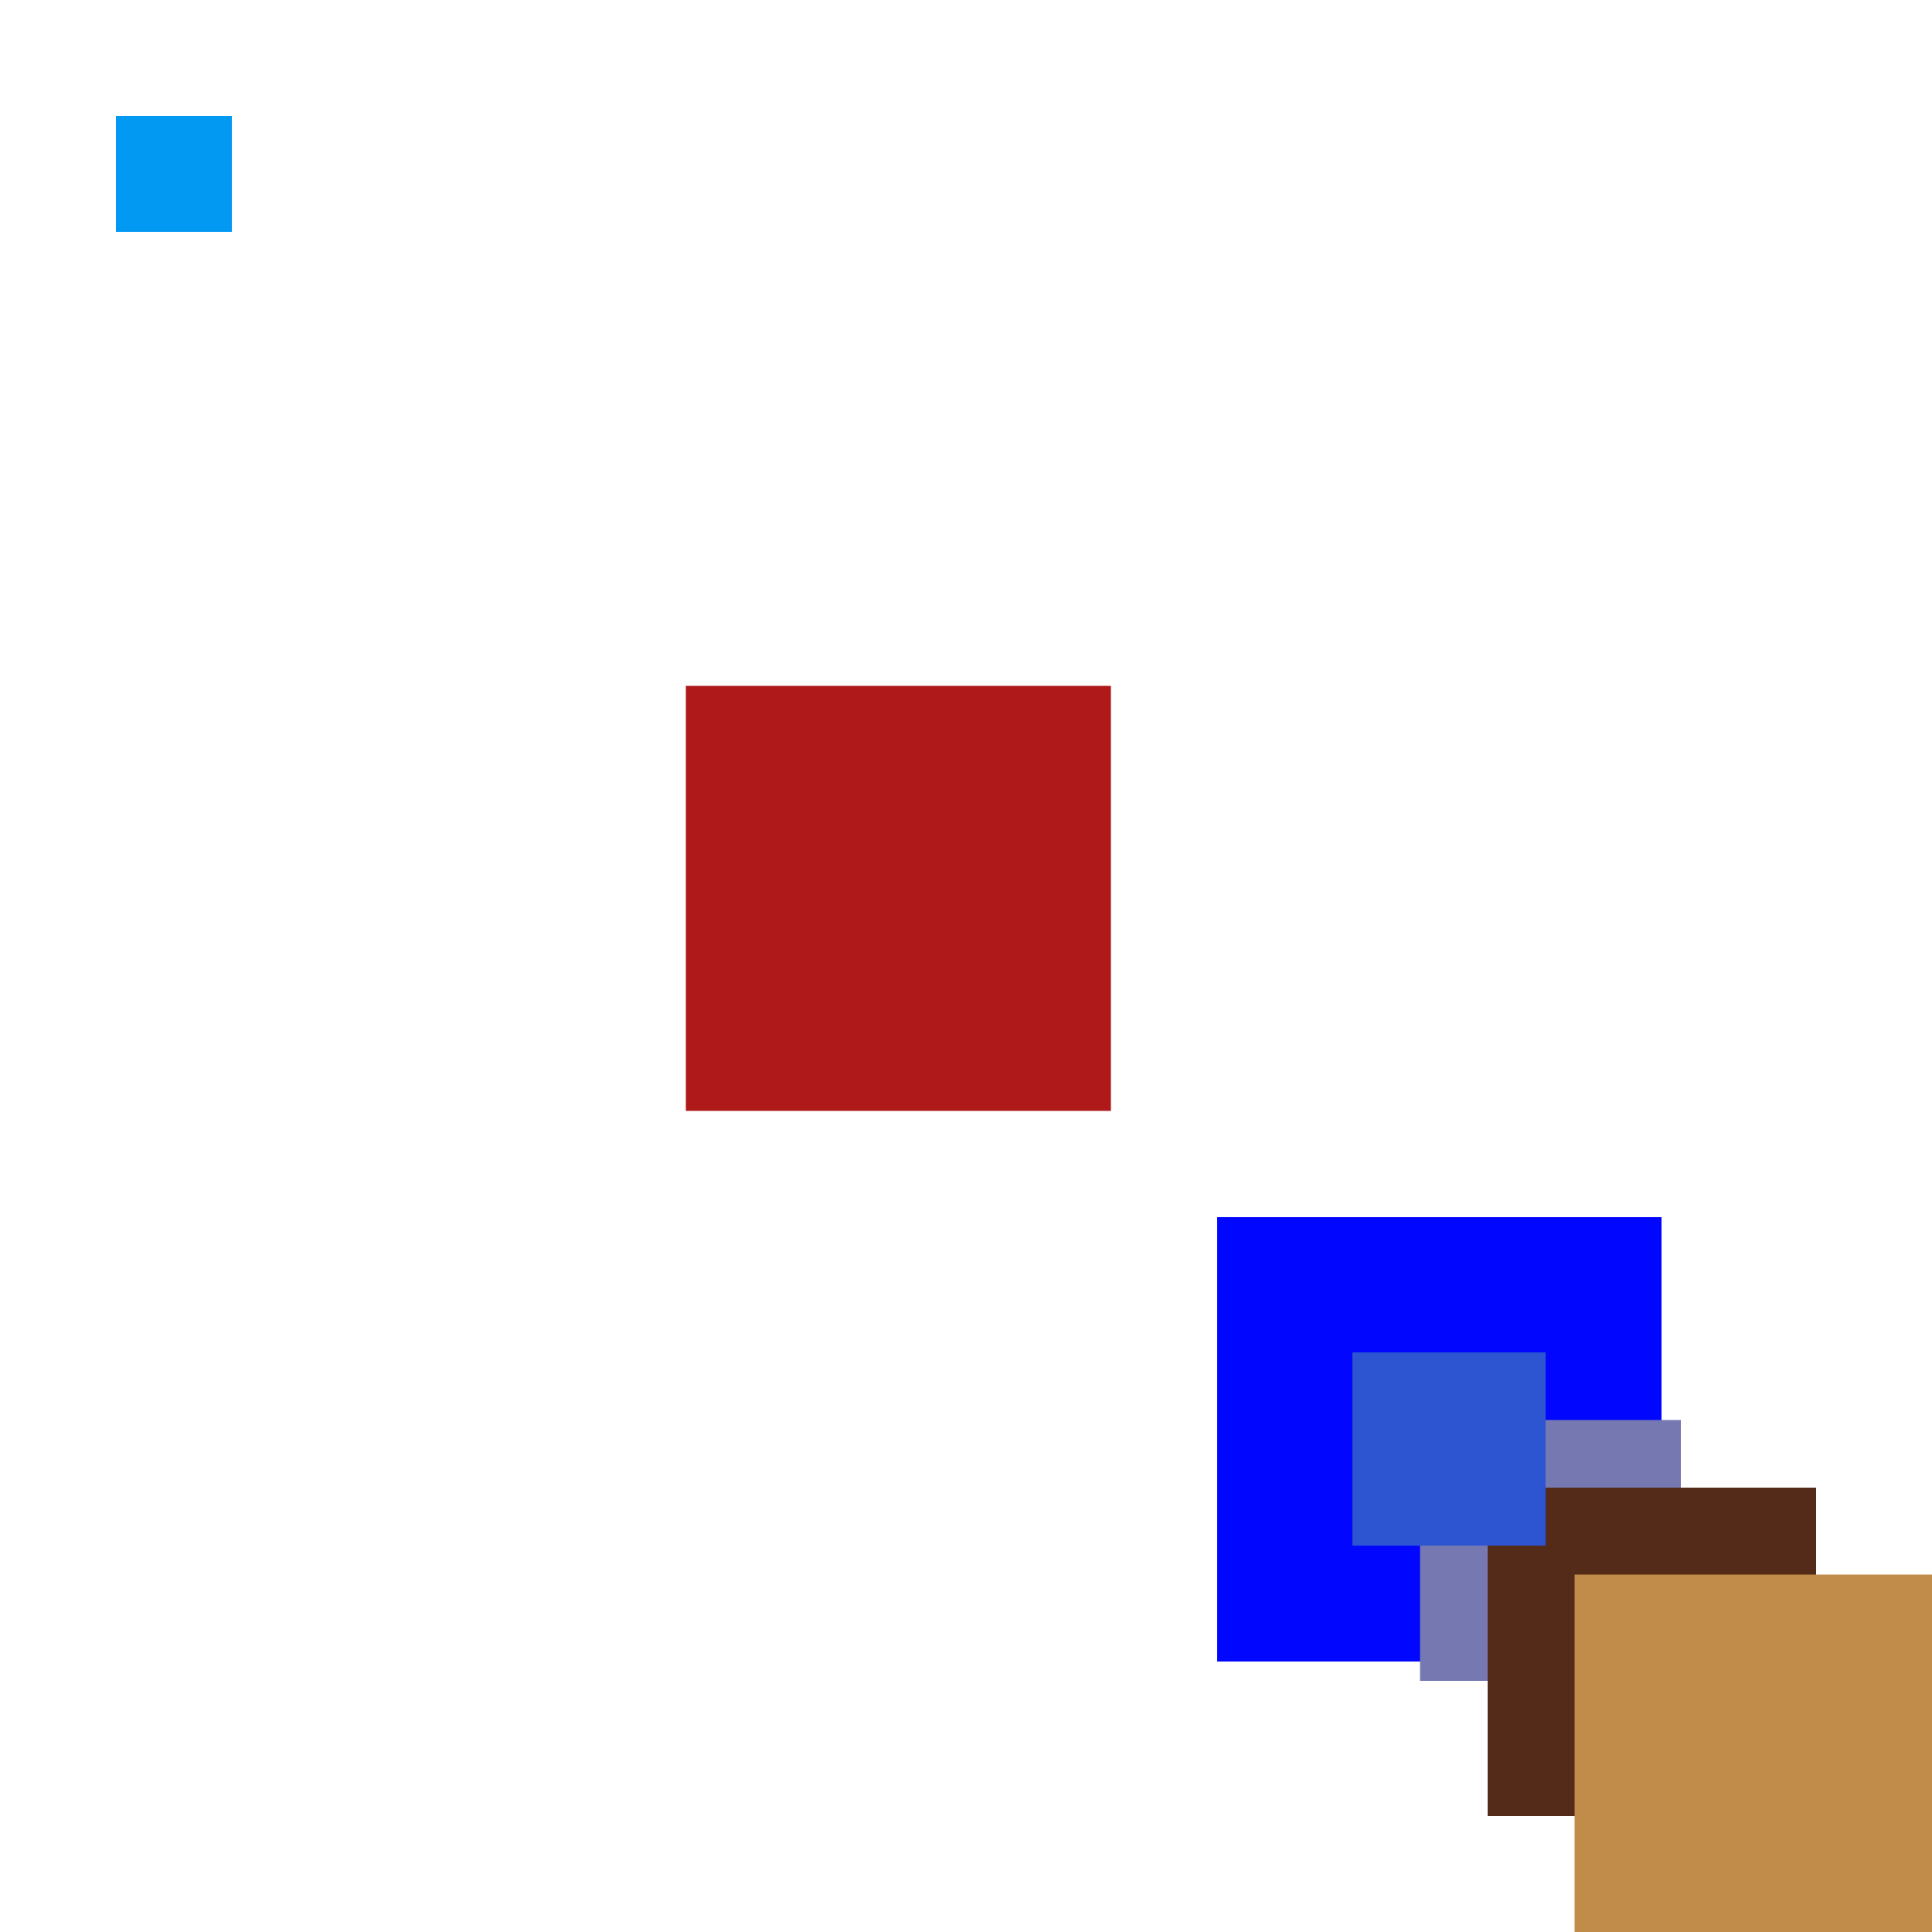 <svg xmlns="http://www.w3.org/2000/svg" viewBox="0 0 200 200"><rect x="71" y="71" width="44" height="44" fill="rgb(175,25,25)"><animate attributeName="opacity" values="1;0.5;1" dur="1734ms" repeatCount="indefinite" begin="1234ms" /></rect><rect x="12" y="12" width="12" height="12" fill="rgb(2,153,242)"><animate attributeName="opacity" values="1;0.5;1" dur="1222ms" repeatCount="indefinite" begin="722ms" /></rect><rect x="143" y="143" width="23" height="23" fill="rgb(38,68,293)"><animate attributeName="opacity" values="1;0.5;1" dur="1593ms" repeatCount="indefinite" begin="1093ms" /></rect><rect x="126" y="126" width="46" height="46" fill="rgb(1,7,316)"><animate attributeName="opacity" values="1;0.5;1" dur="1656ms" repeatCount="indefinite" begin="1156ms" /></rect><rect x="147" y="147" width="27" height="27" fill="rgb(117,120,177)"><animate attributeName="opacity" values="1;0.5;1" dur="1117ms" repeatCount="indefinite" begin="617ms" /></rect><rect x="154" y="154" width="34" height="34" fill="rgb(84,43,24)"><animate attributeName="opacity" values="1;0.5;1" dur="2244ms" repeatCount="indefinite" begin="1744ms" /></rect><rect x="163" y="163" width="43" height="43" fill="rgb(193,140,73)"><animate attributeName="opacity" values="1;0.5;1" dur="2253ms" repeatCount="indefinite" begin="1753ms" /></rect><rect x="140" y="140" width="20" height="20" fill="rgb(45,85,210)"><animate attributeName="opacity" values="1;0.5;1" dur="1590ms" repeatCount="indefinite" begin="1090ms" /></rect></svg>